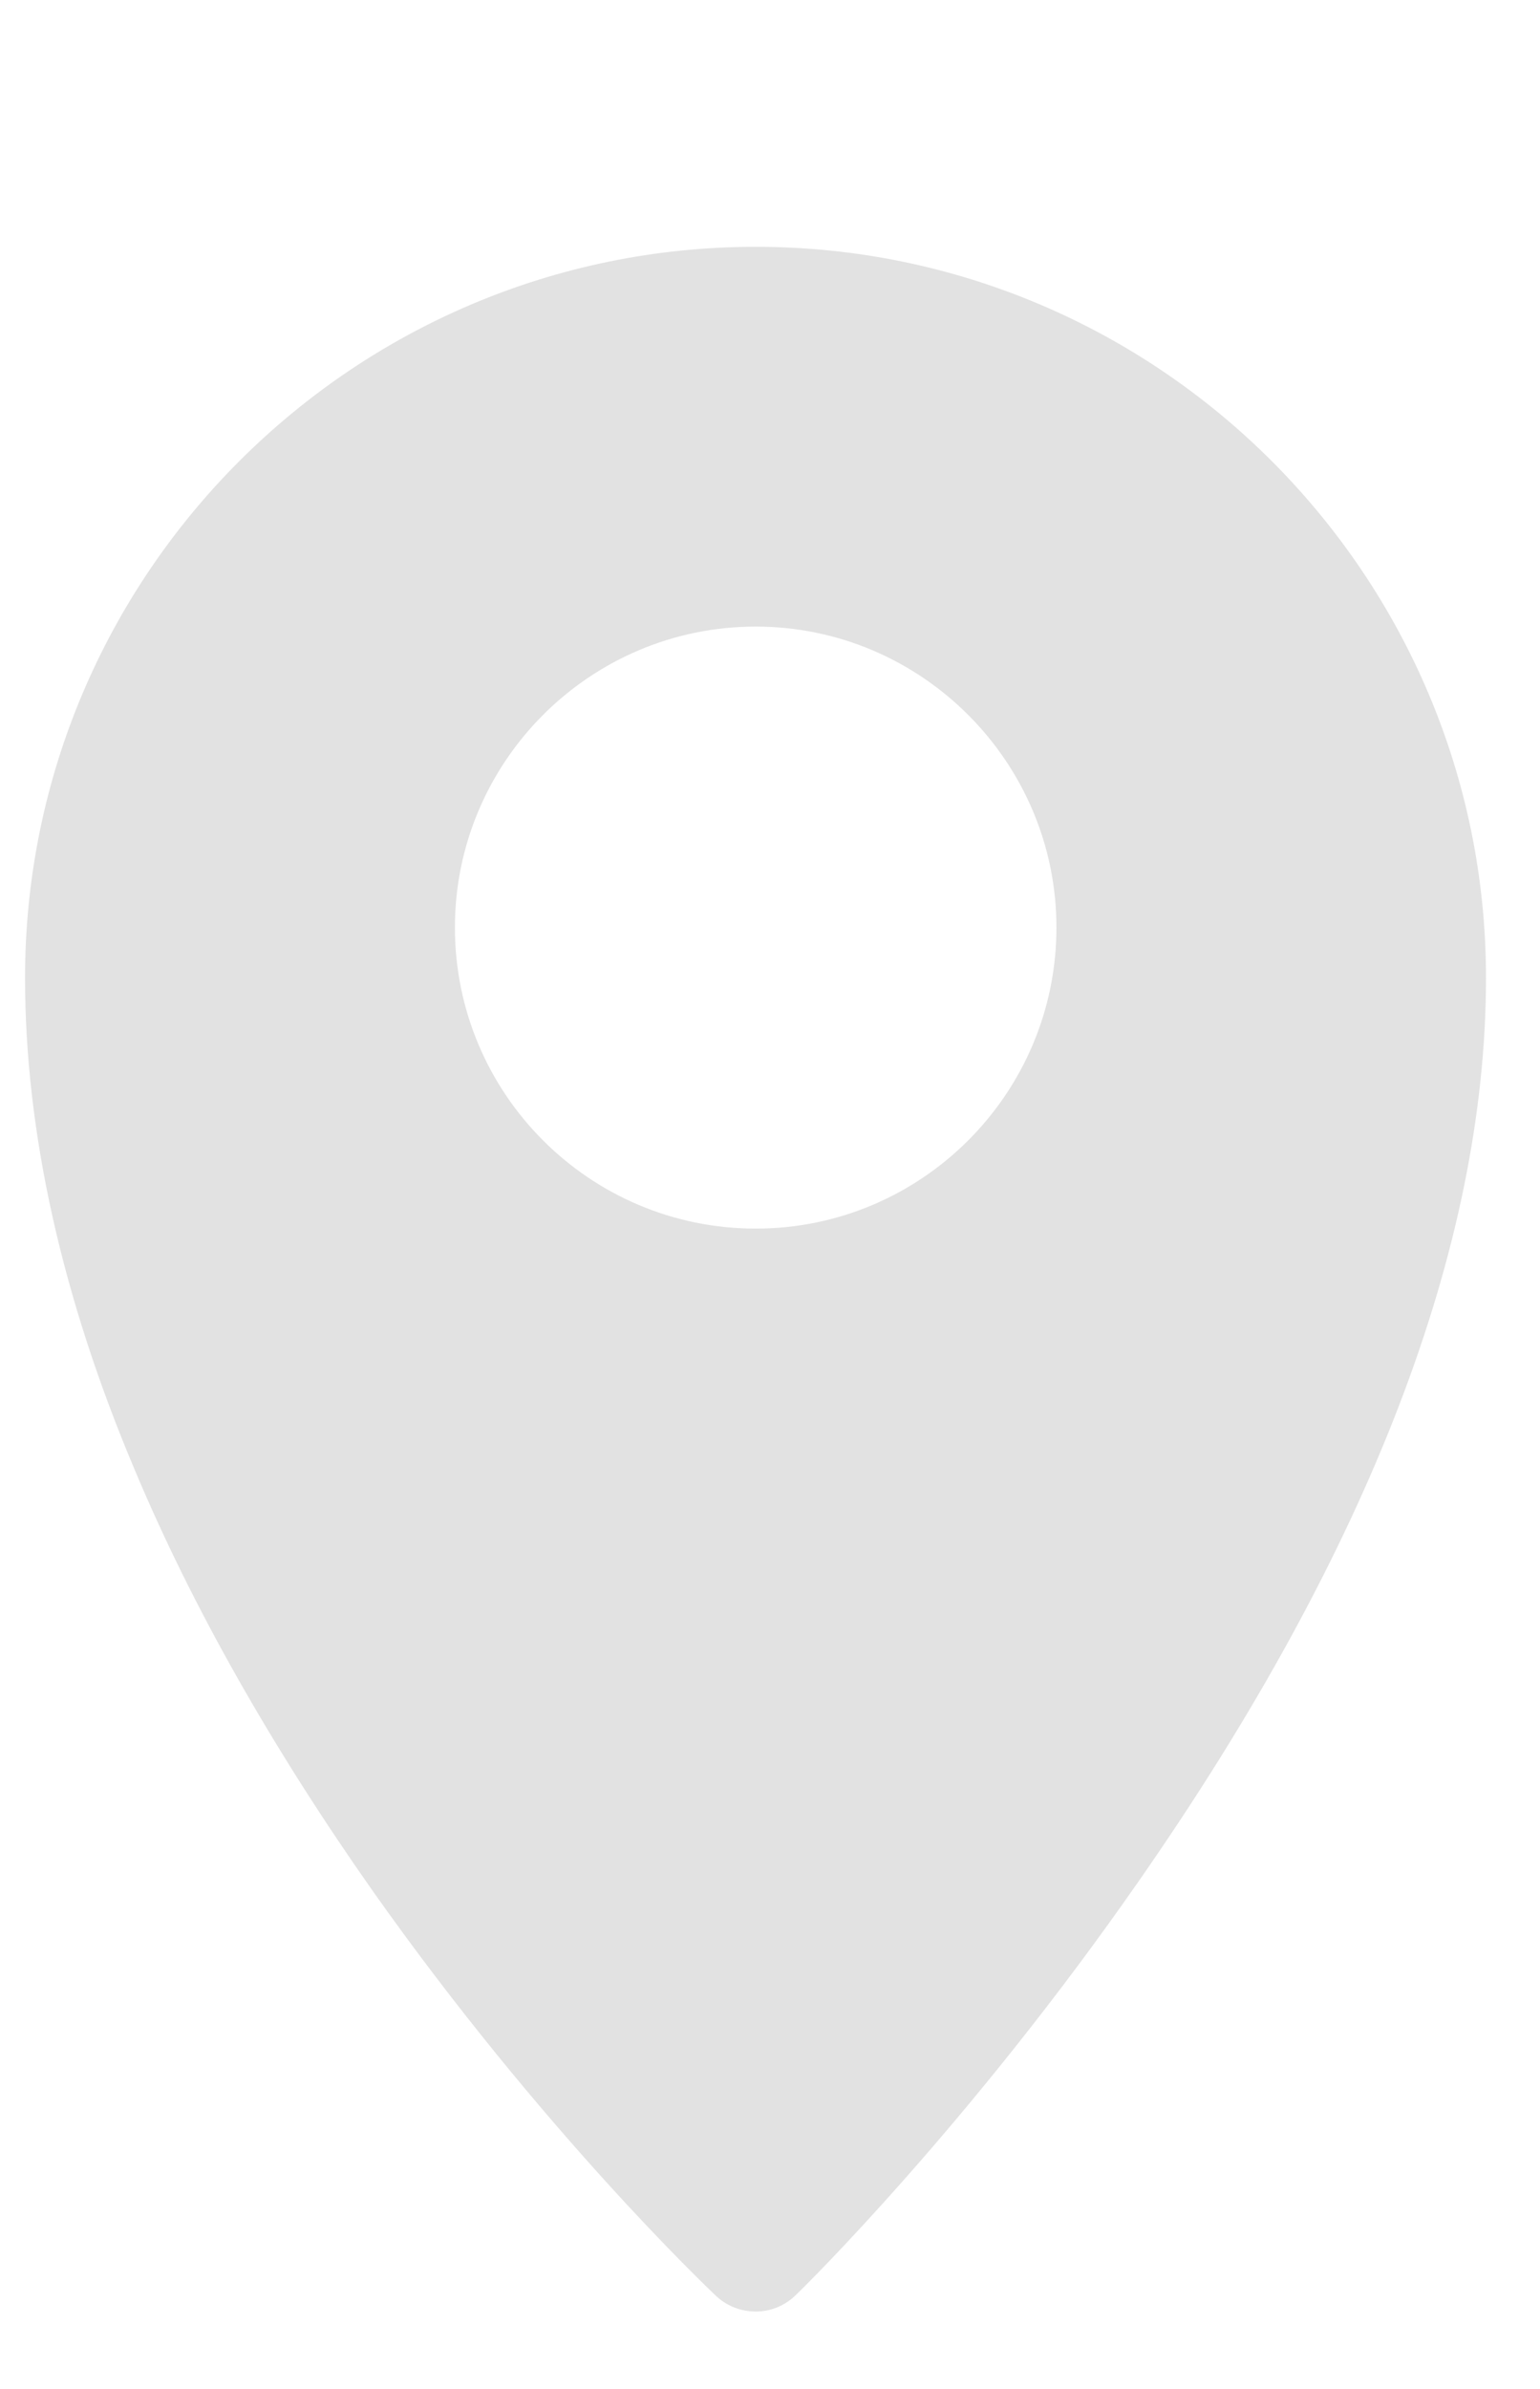 <svg xmlns="http://www.w3.org/2000/svg" xmlns:xlink="http://www.w3.org/1999/xlink" width="20" zoomAndPan="magnify" viewBox="0 0 14.88 23.25" height="31" preserveAspectRatio="xMidYMid meet" version="1.0"><defs><clipPath id="138cb3352e"><path d="M 0.176 2.402 L 14.59 2.402 L 14.59 22.523 L 0.176 22.523 Z M 0.176 2.402 " clip-rule="nonzero"/></clipPath></defs><g clip-path="url(#138cb3352e)"><path fill="#e2e2e2" d="M 7.301 2.402 C 3.375 2.402 0.184 5.594 0.184 9.516 C 0.184 11.016 0.543 12.629 1.254 14.309 C 1.812 15.637 2.59 17.008 3.562 18.391 C 5.215 20.734 6.844 22.277 6.91 22.34 C 7.02 22.445 7.16 22.496 7.301 22.496 C 7.445 22.496 7.586 22.441 7.695 22.332 C 7.766 22.266 9.391 20.668 11.039 18.297 C 13.281 15.078 14.414 12.125 14.414 9.516 C 14.414 5.594 11.223 2.402 7.301 2.402 Z M 7.301 11.957 C 5.684 11.957 4.371 10.645 4.371 9.027 C 4.371 7.414 5.684 6.098 7.301 6.098 C 8.914 6.098 10.23 7.414 10.23 9.027 C 10.23 10.645 8.914 11.957 7.301 11.957 Z M 7.301 11.957 " fill-opacity="1" fill-rule="nonzero"/></g></svg>